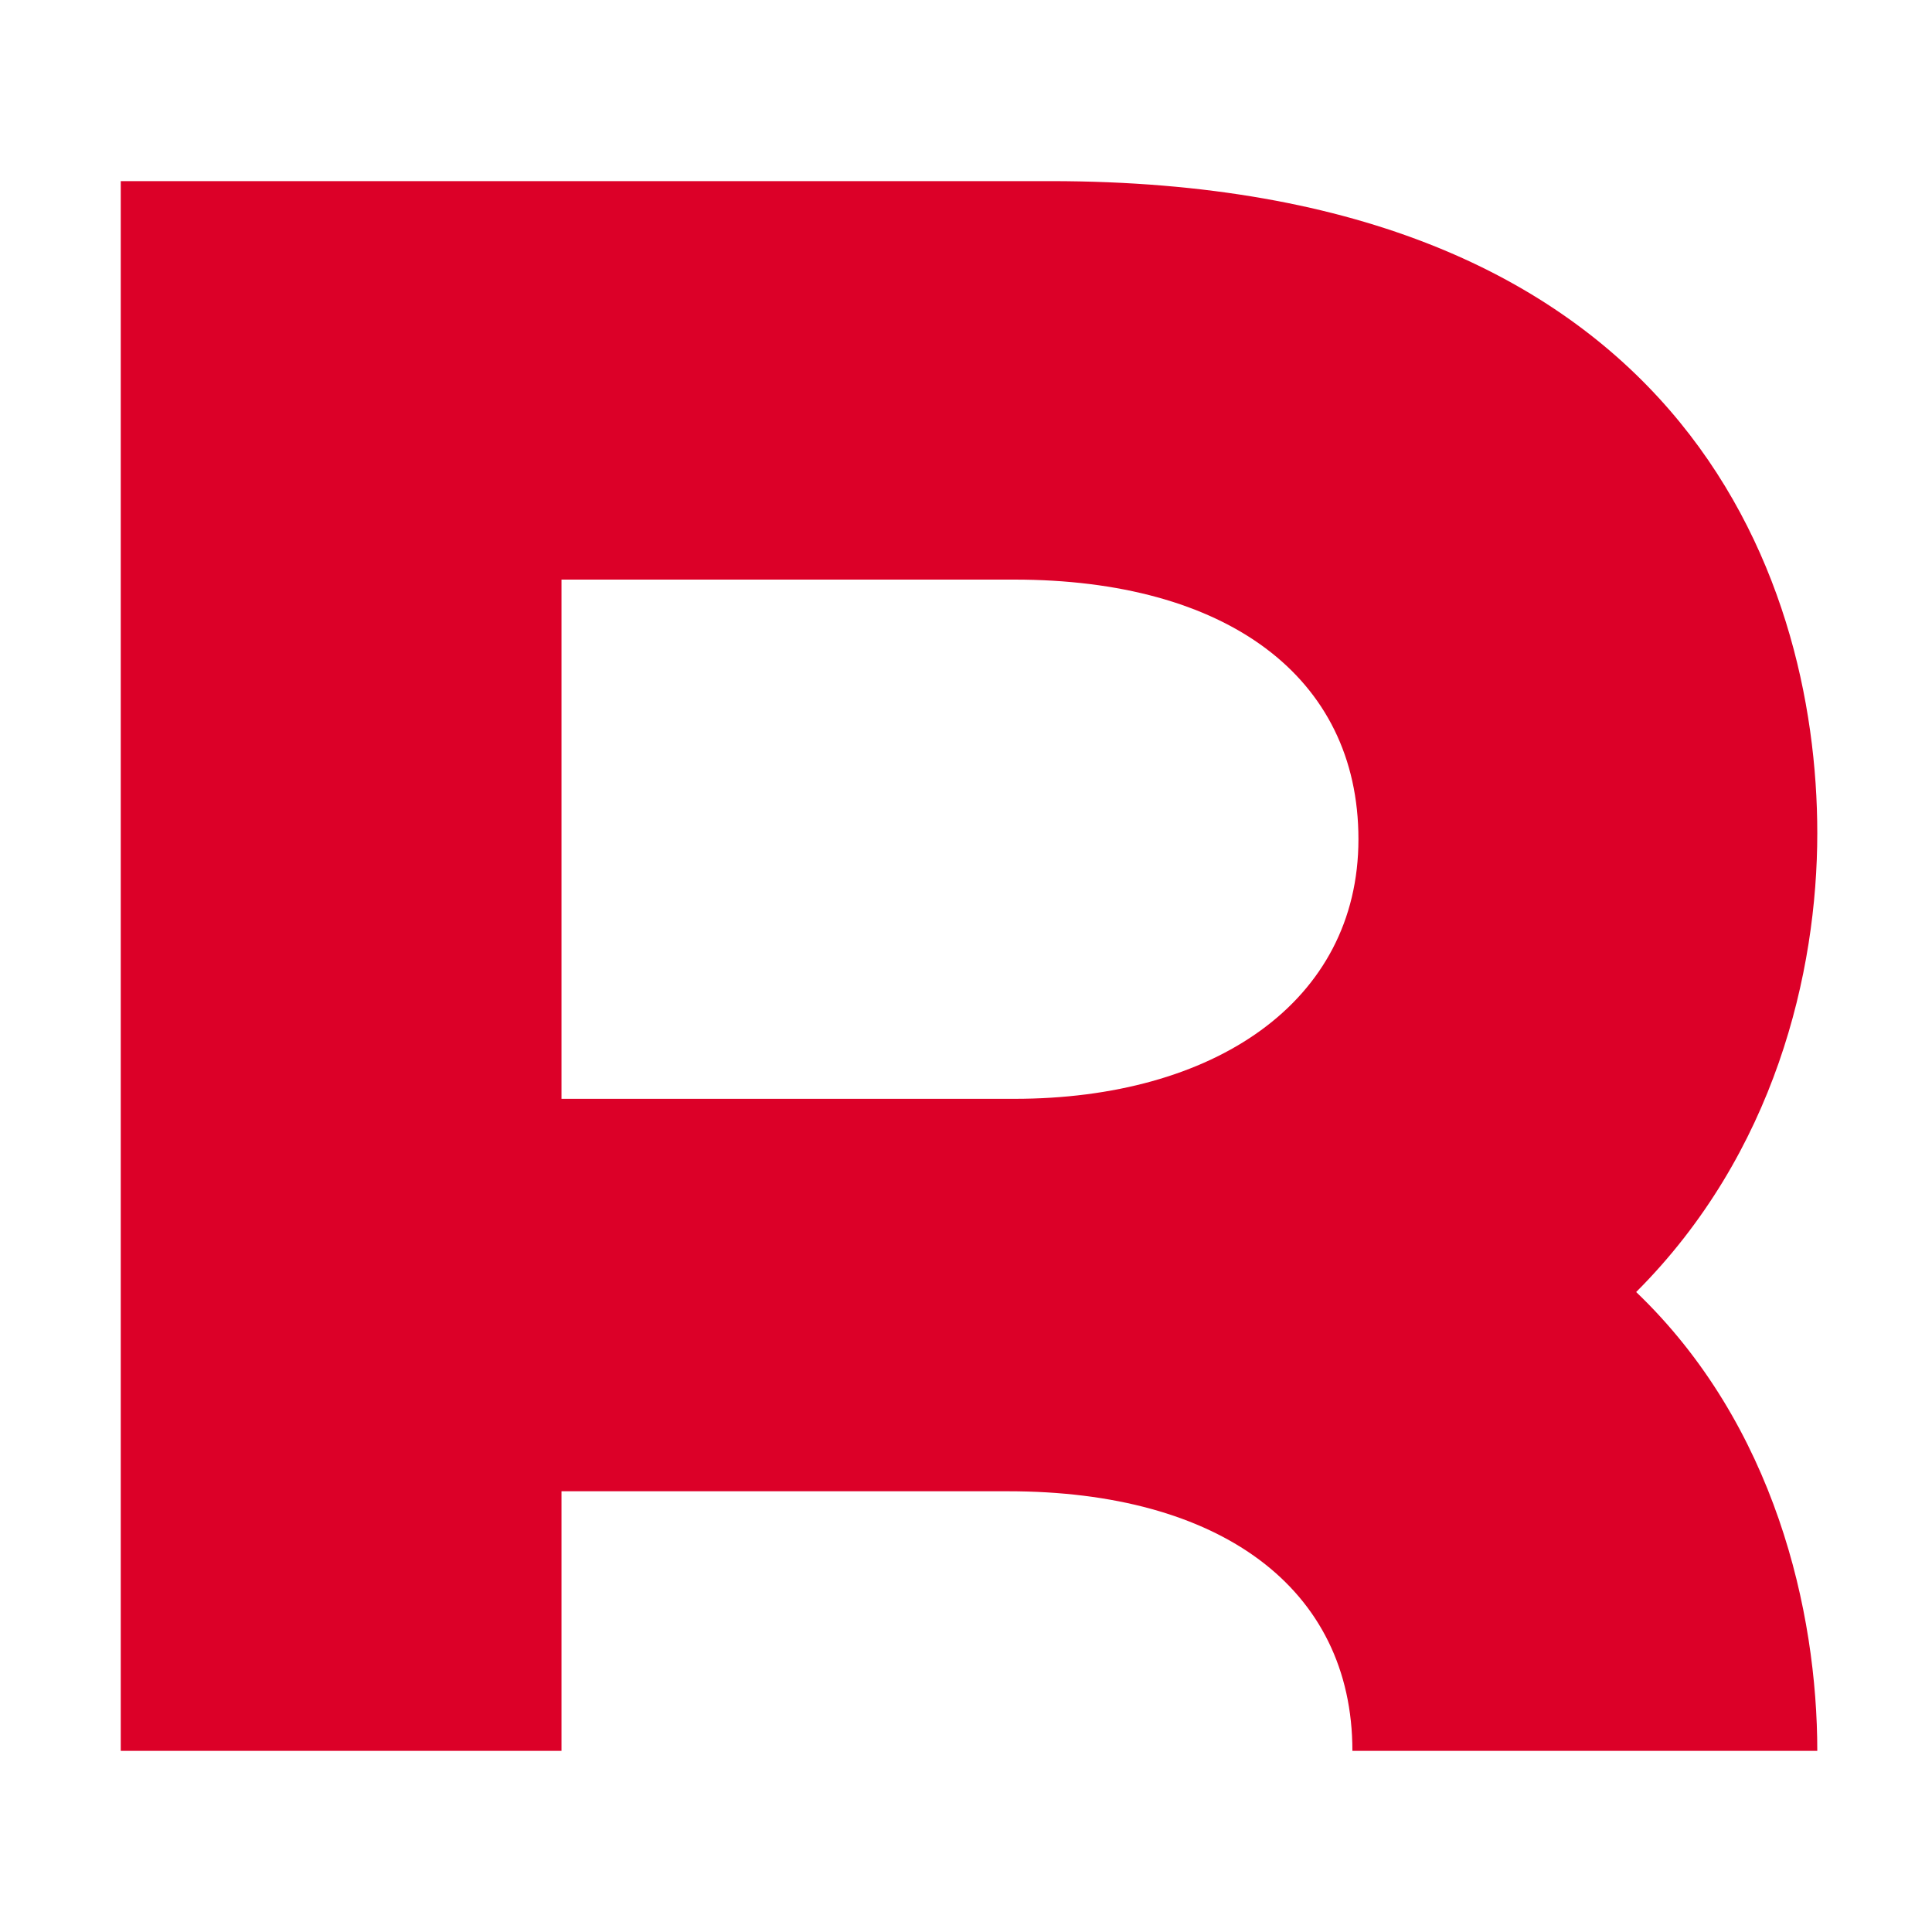 <?xml version="1.0" encoding="utf-8"?>
<!-- Generator: Adobe Illustrator 27.2.0, SVG Export Plug-In . SVG Version: 6.00 Build 0)  -->
<svg version="1.1" id="Ebene_1" xmlns="http://www.w3.org/2000/svg" xmlns:xlink="http://www.w3.org/1999/xlink" x="0px" y="0px"
	 viewBox="0 0 32 32" style="enable-background:new 0 0 32 32;" xml:space="preserve">
<style type="text/css">
	.st0{fill:#DC0028;}
	.st1{fill:none;}
</style>
<g>
	<path class="st0" d="M9.3,18.2h7.5c3.3,0,5.7-1.6,5.7-4.3s-2.2-4.3-5.7-4.3H9.3V18.2z M2,29V3h15.4c10.4,0,12.7,6.5,12.7,10.8
		c0,2.3-0.7,5.3-3,7.6c2.3,2.2,3,5.3,3,7.6h-7.7c0-2.7-2.2-4.3-5.7-4.3H9.3V29H2z"/>
</g>
<rect class="st1" width="31.9" height="31.9"/>
</svg>
